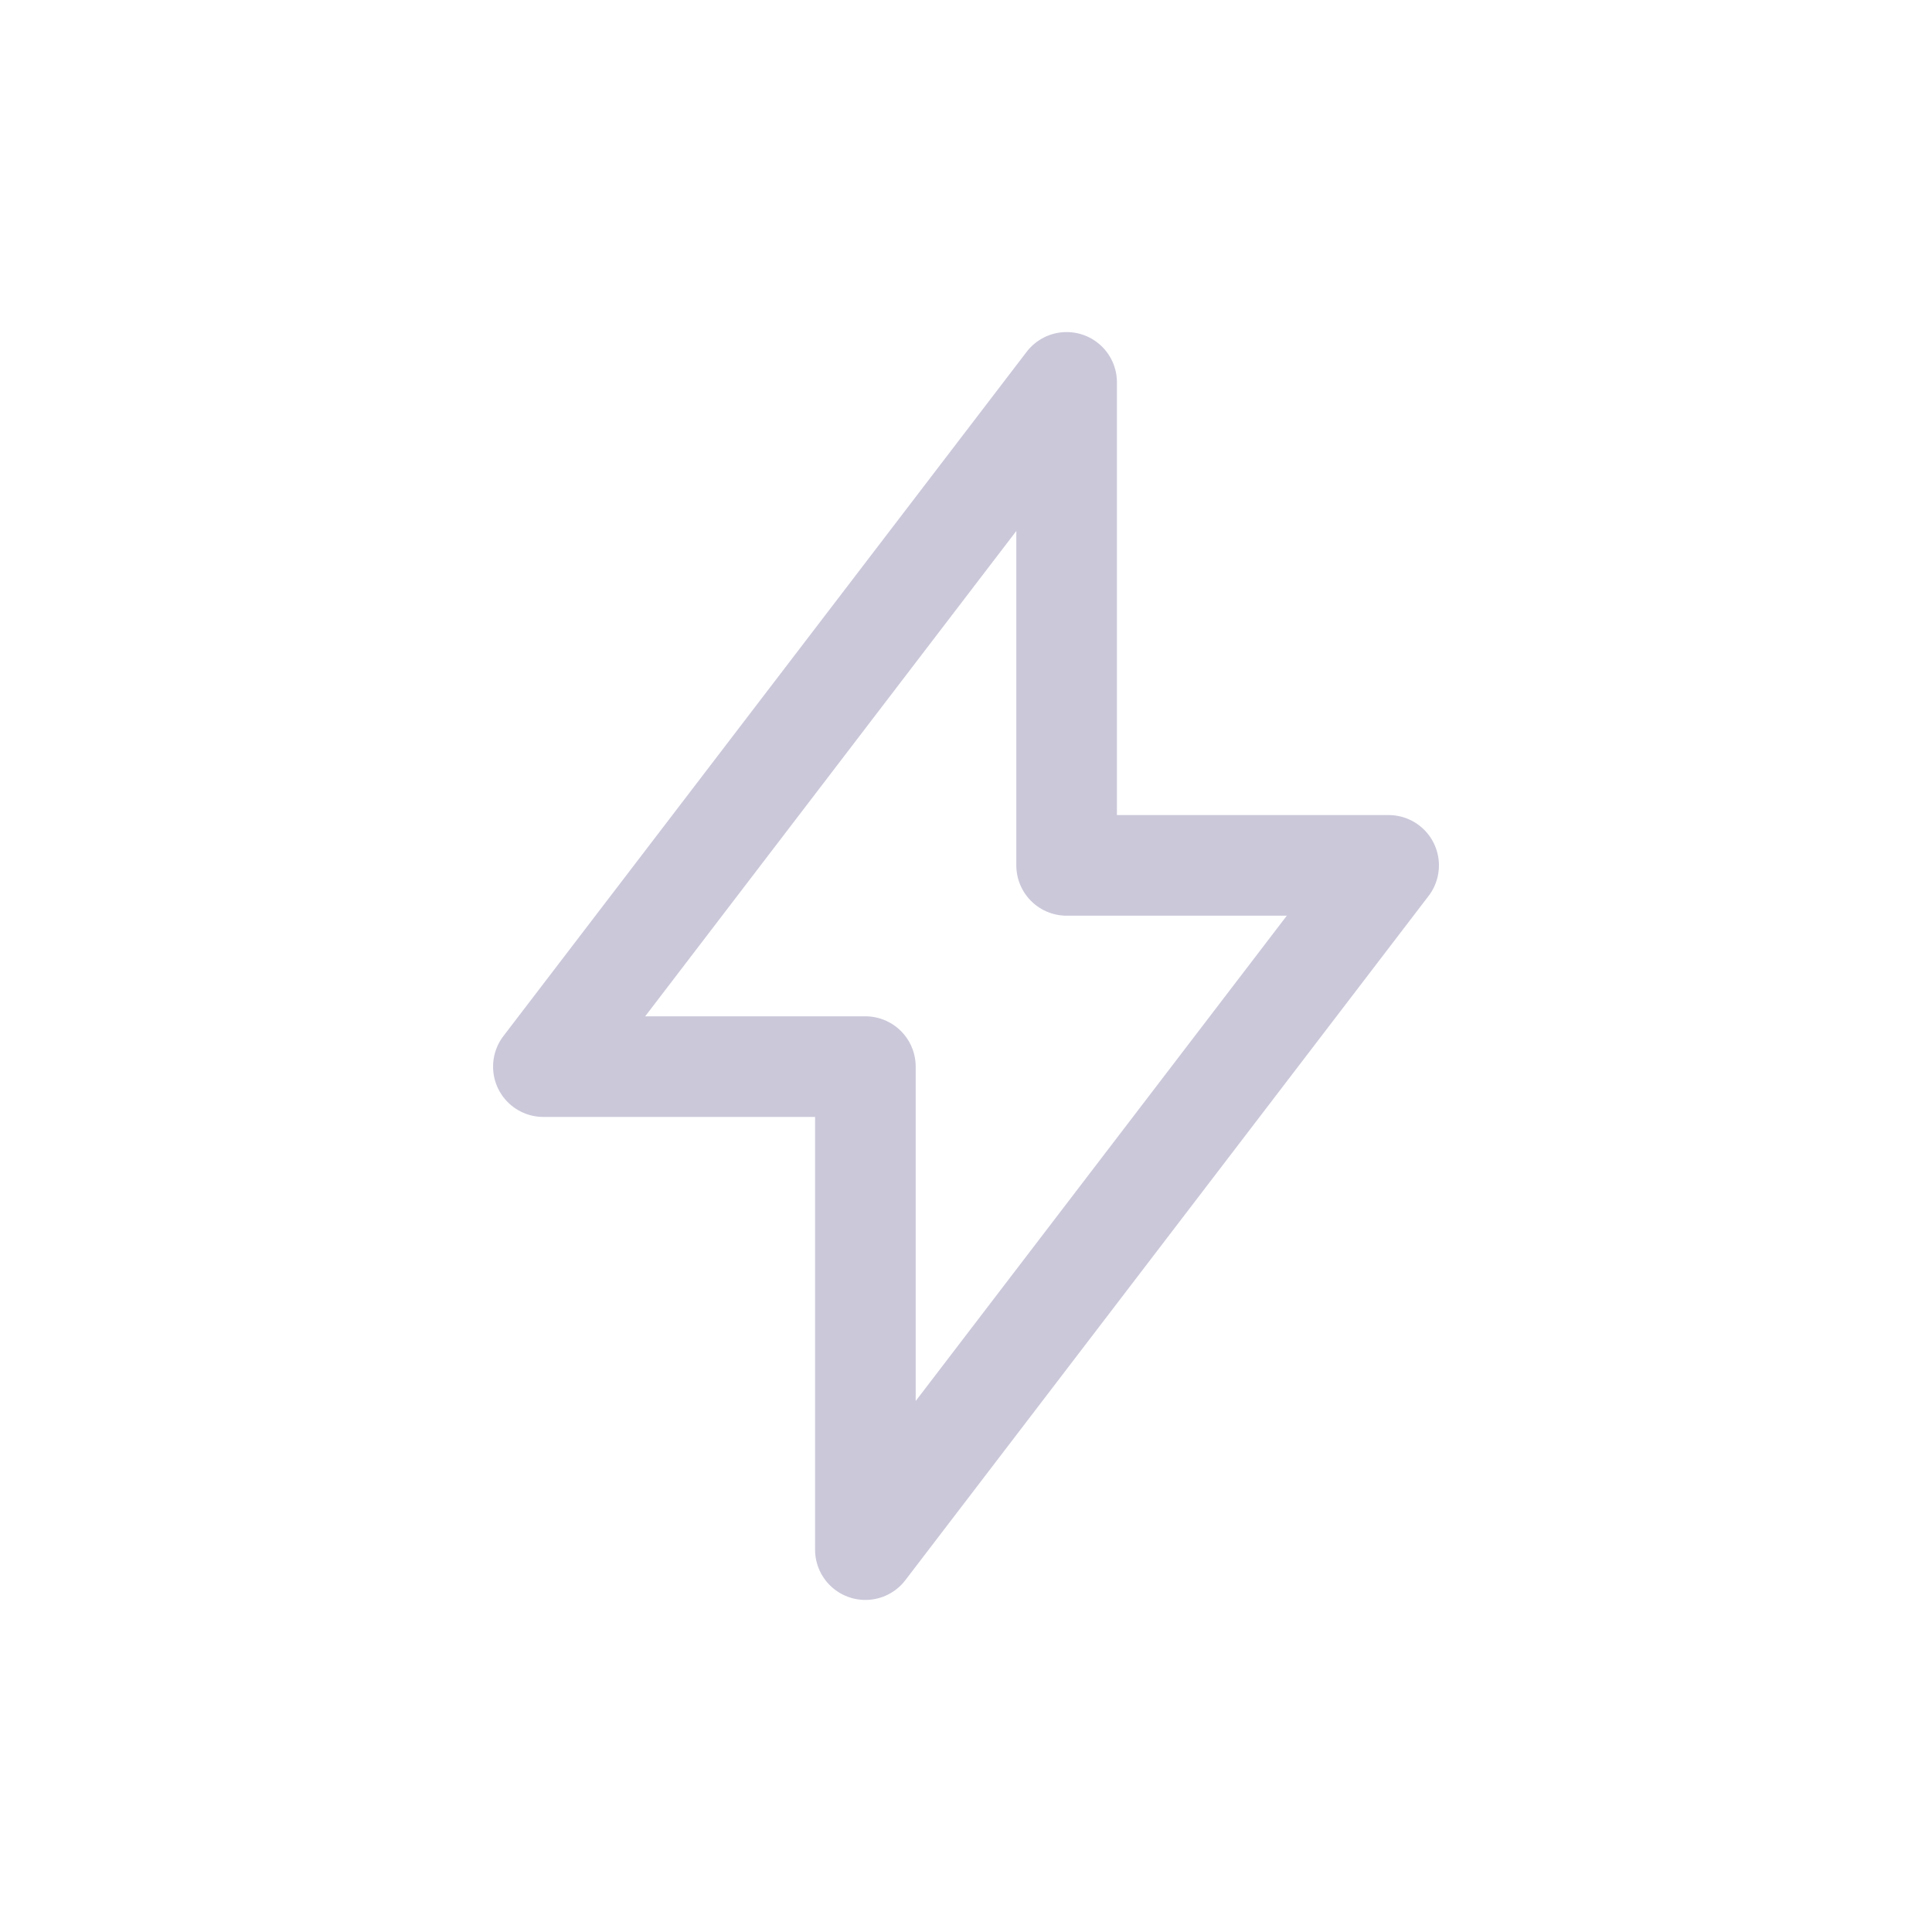 <svg fill="none" height="48" width="48" xmlns="http://www.w3.org/2000/svg"><path d="m21.5 26.5h-8l13-17v12h8l-13 17z" stroke="#cbc8da" stroke-linecap="round" stroke-linejoin="round" stroke-width="2.5"/></svg>